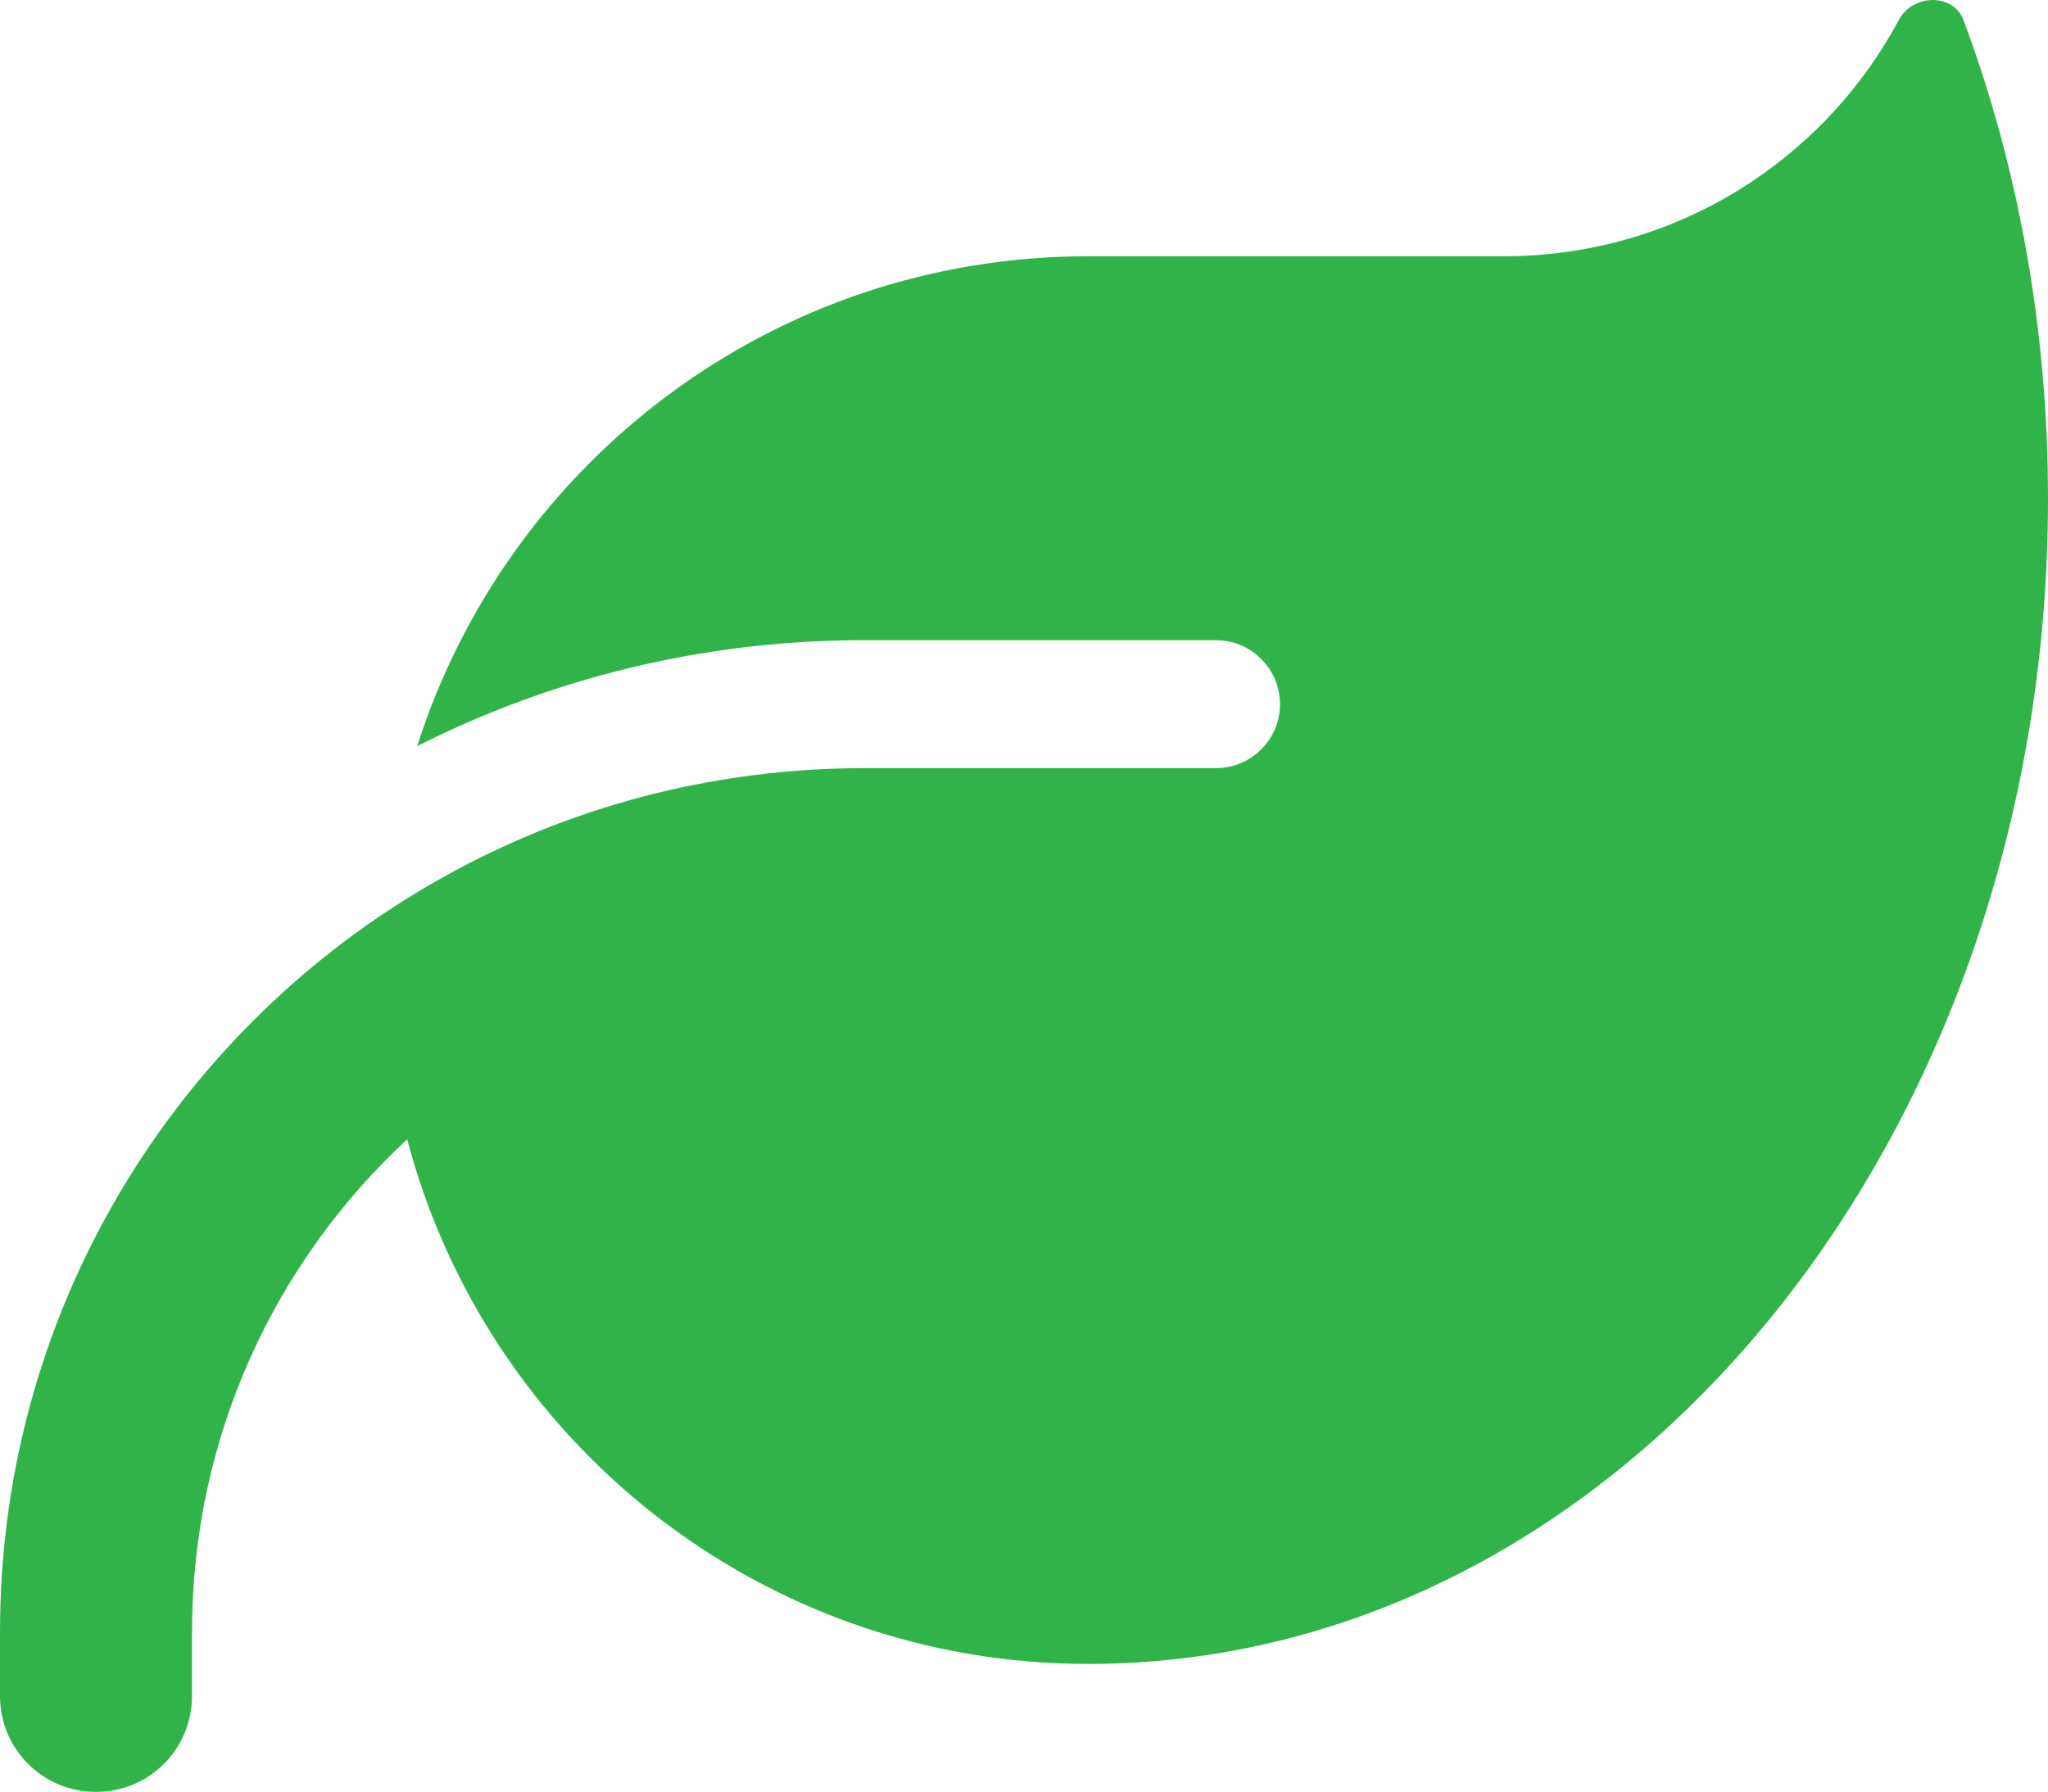 <?xml version="1.0" encoding="UTF-8"?><svg id="Layer_1" xmlns="http://www.w3.org/2000/svg" viewBox="0 0 512 448.08"><defs><style>.cls-1{fill:#30b44a;}</style></defs><path class="cls-1" d="M272,64.08c-78.6,0-145.1,51.5-167.7,122.5,33.6-17,71.5-26.5,111.7-26.5h88c8.8,0,16,7.2,16,16s-7.2,16-16,16h-88c-16.6,0-32.7,1.9-48.3,5.4-25.9,5.9-49.9,16.4-71.4,30.7h0C38.3,266.88,0,332.98,0,408.08v16c0,13.3,10.7,24,24,24s24-10.7,24-24v-16c0-48.7,20.7-92.5,53.8-123.2,19.8,75.5,88.5,131.2,170.2,131.2h1c132.1-.7,239-130.9,239-291.4,0-42.6-7.5-83.1-21.1-119.6-2.6-6.9-12.7-6.6-16.2-.1-18.8,35.2-56,59.1-98.7,59.1h-104Z"/></svg>